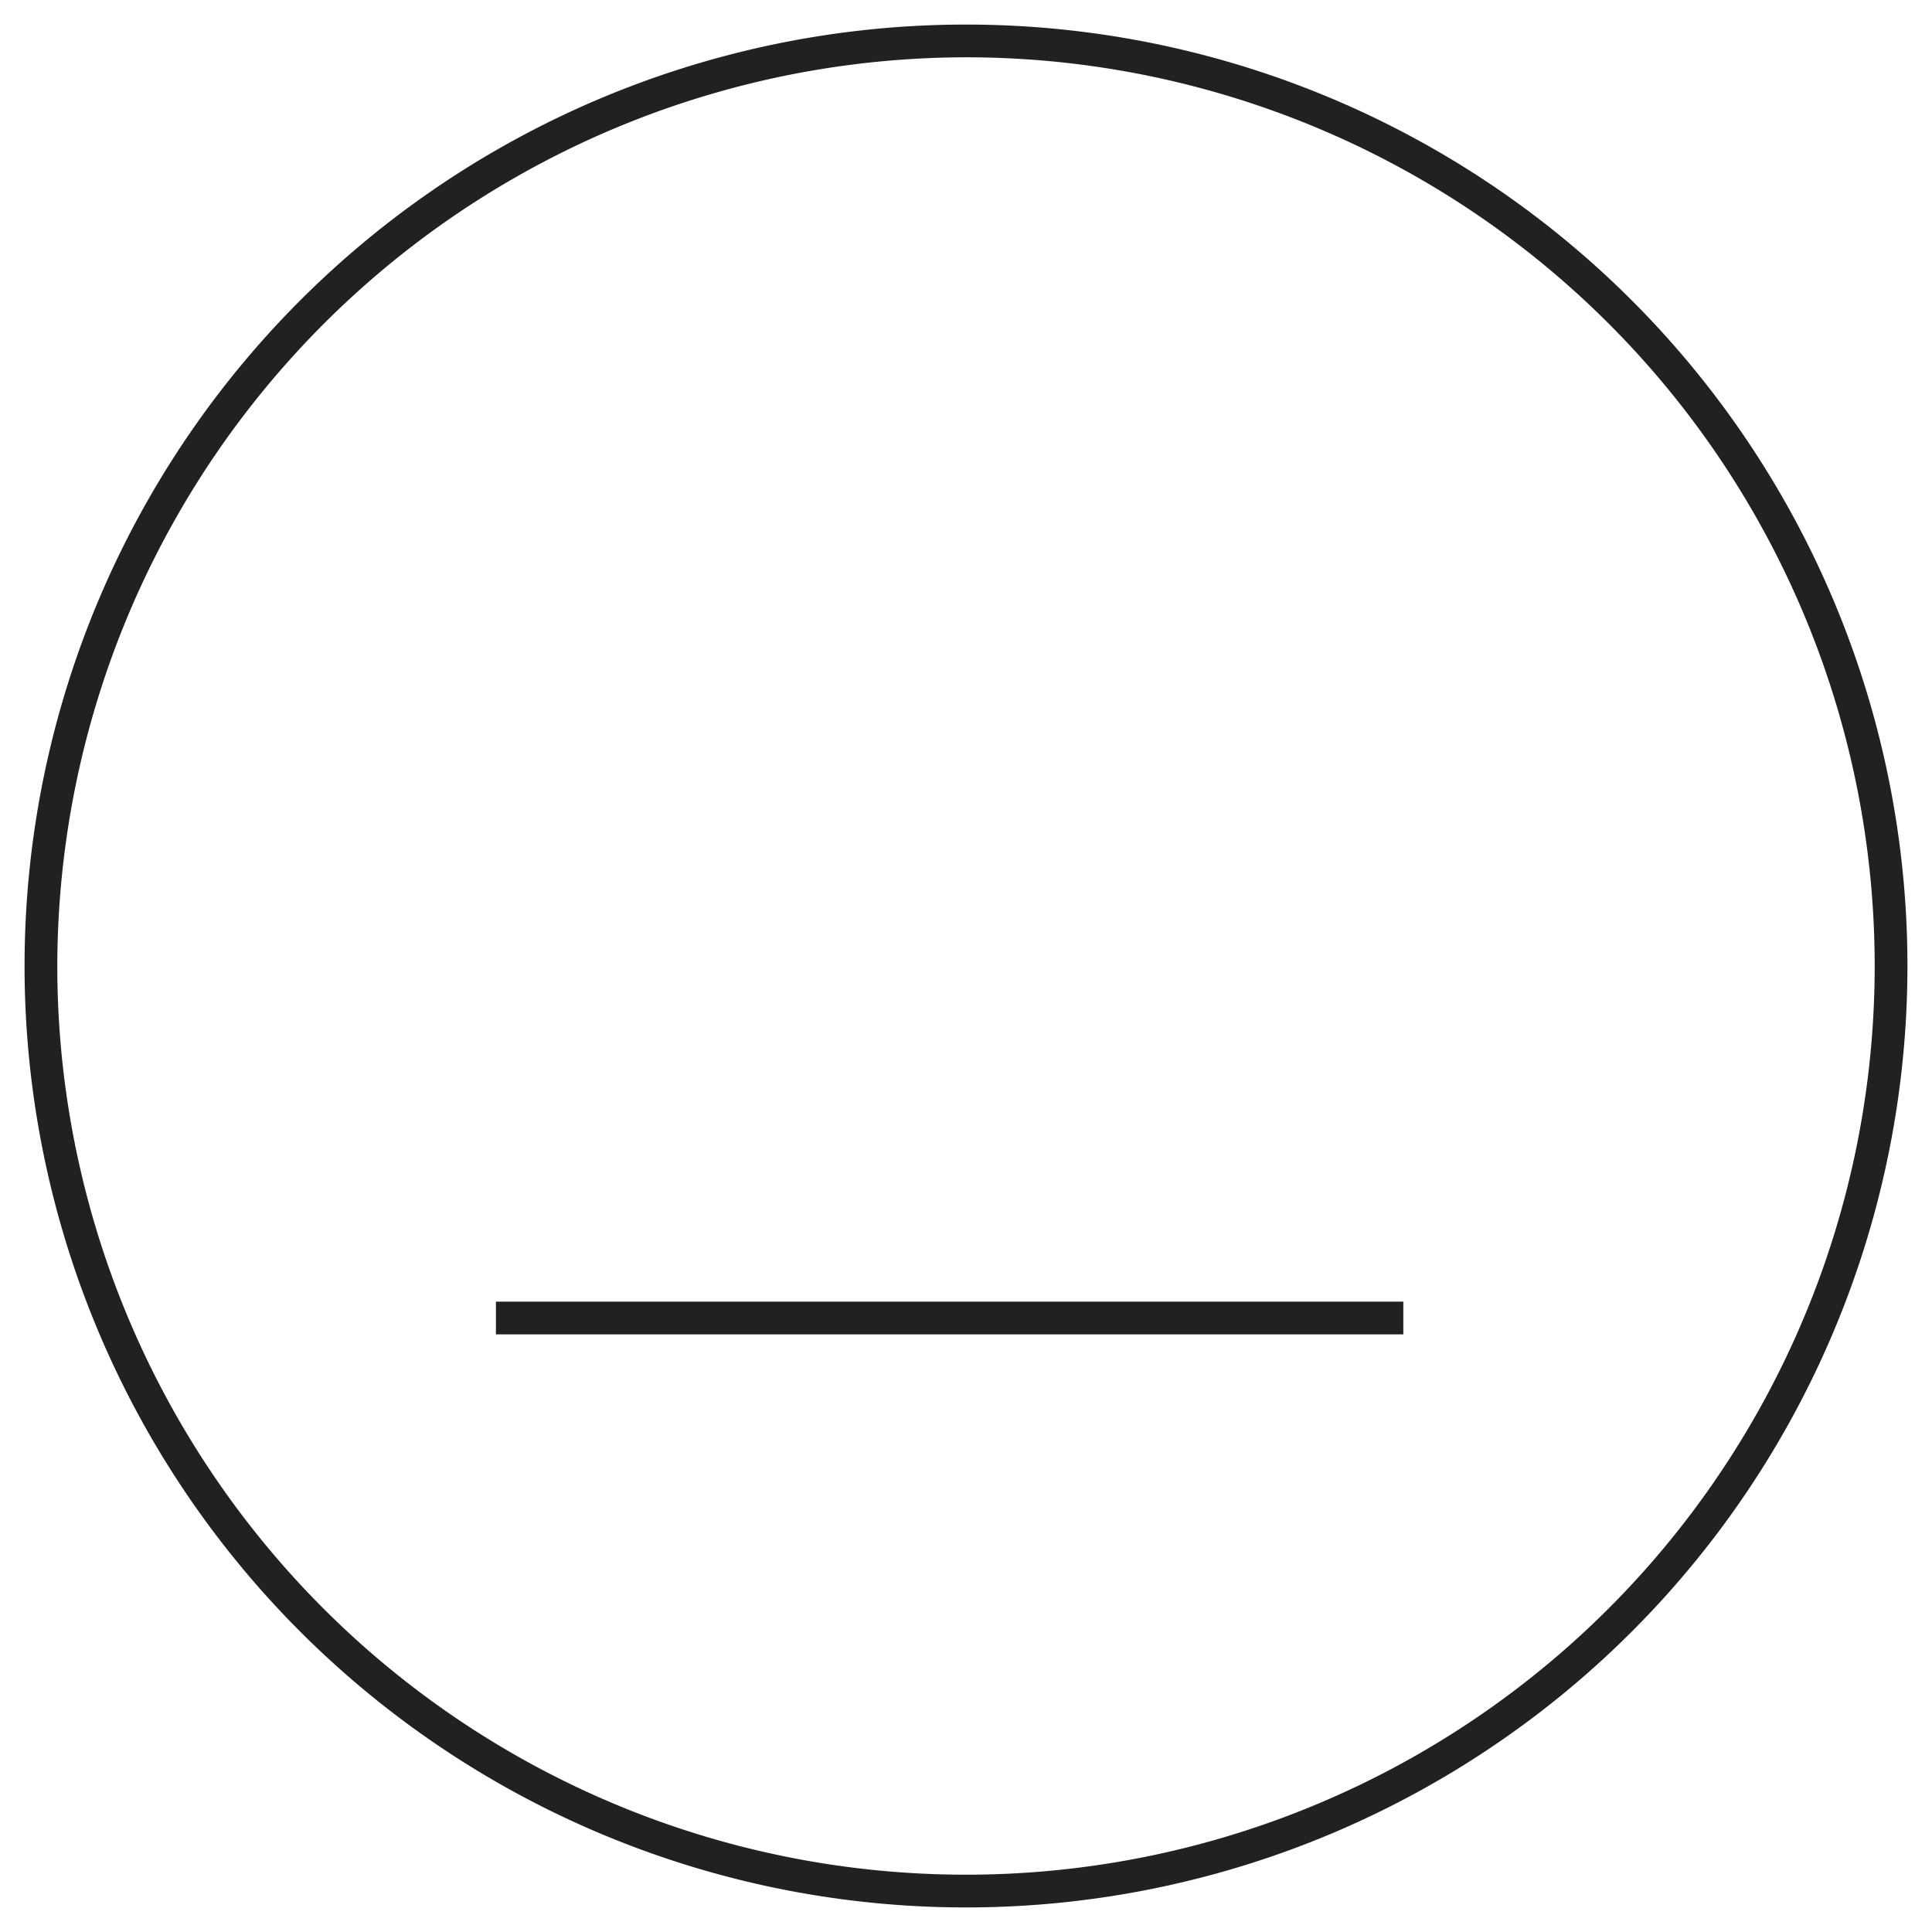 <?xml version="1.0" encoding="UTF-8"?> <svg xmlns="http://www.w3.org/2000/svg" viewBox="0 0 118 118"> <defs> <style>.a{fill:#212121;}.b{fill:none;stroke:#212121;stroke-linecap:square;stroke-linejoin:round;stroke-width:2px;}</style> </defs> <path class="a" d="M59,3.5A55.5,55.5,0,1,1,3.5,59,55.57,55.57,0,0,1,59,3.5m0-2A57.5,57.5,0,1,0,116.5,59,57.5,57.5,0,0,0,59,1.5Z"></path> <path class="b" d="M84.71,80.5H31.29"></path> </svg> 